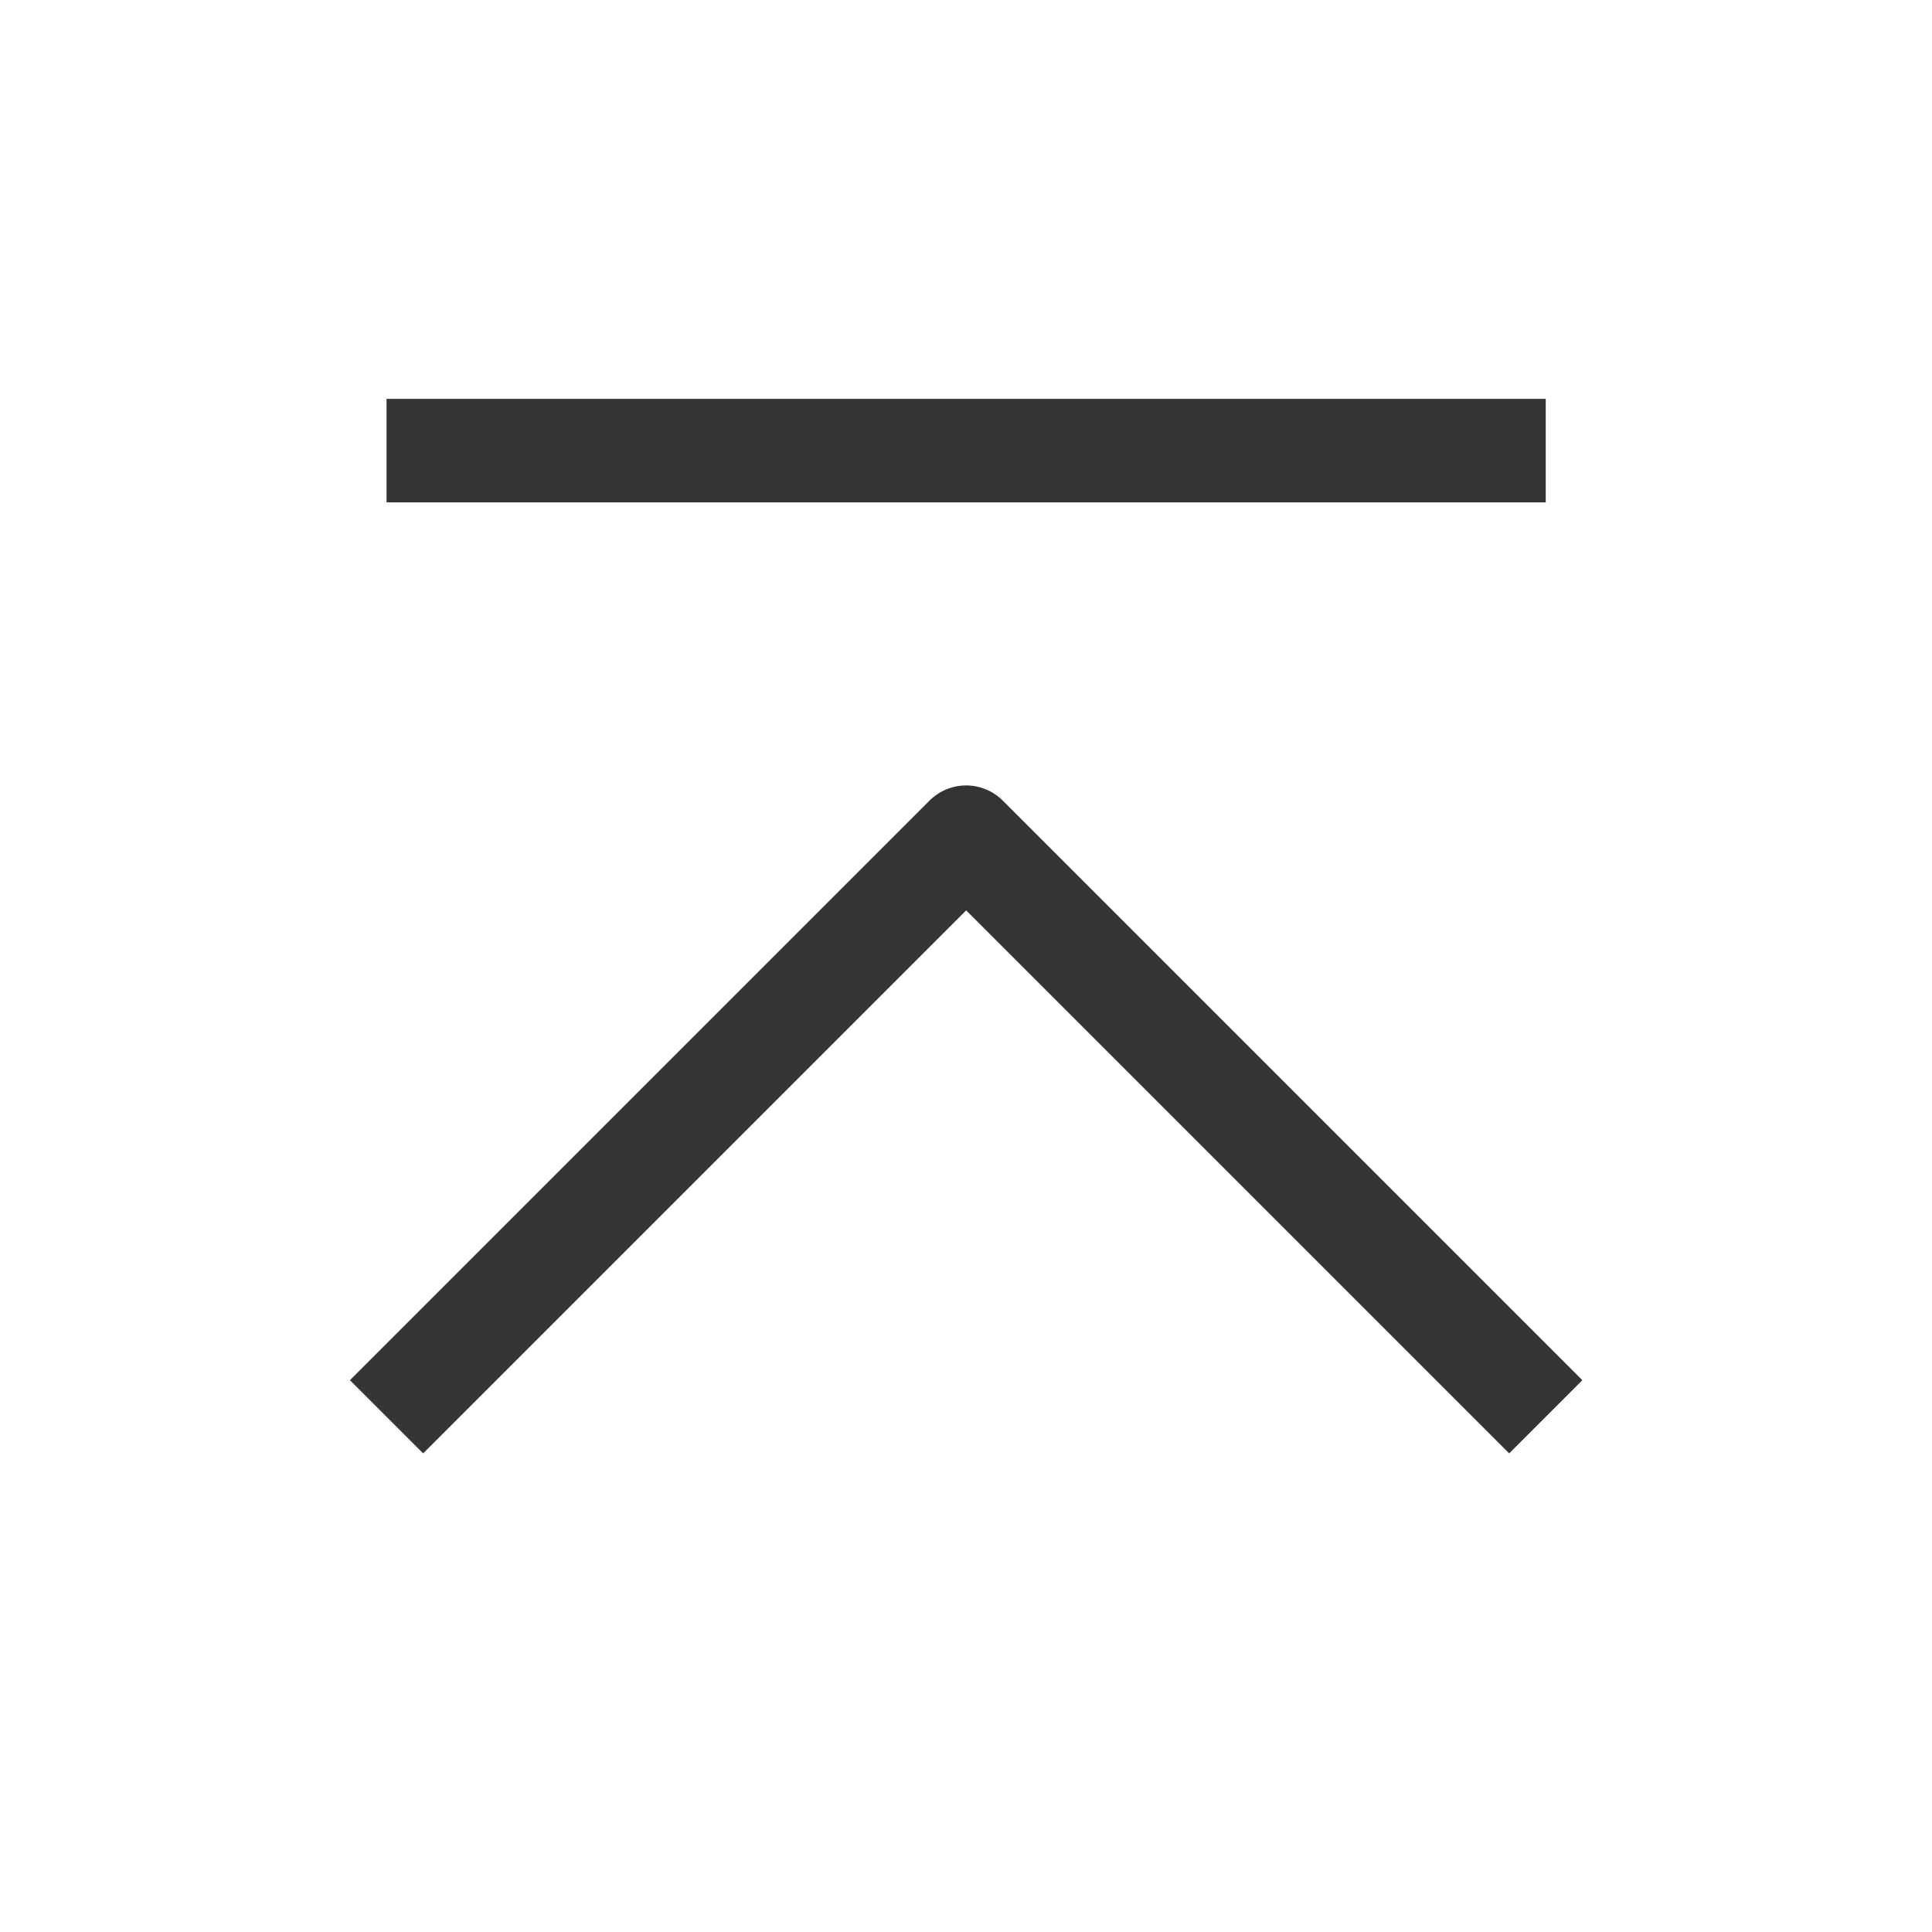 <svg width="28" height="28" viewBox="0 0 28 28" fill="none" xmlns="http://www.w3.org/2000/svg">
<path d="M5.602 20.533L14.002 12.133L22.402 20.533" stroke="#333434" stroke-width="1.5" stroke-linejoin="round"/>
<path d="M5.602 6.531H22.402" stroke="#333434" stroke-width="1.5" stroke-linejoin="round"/>
</svg>
